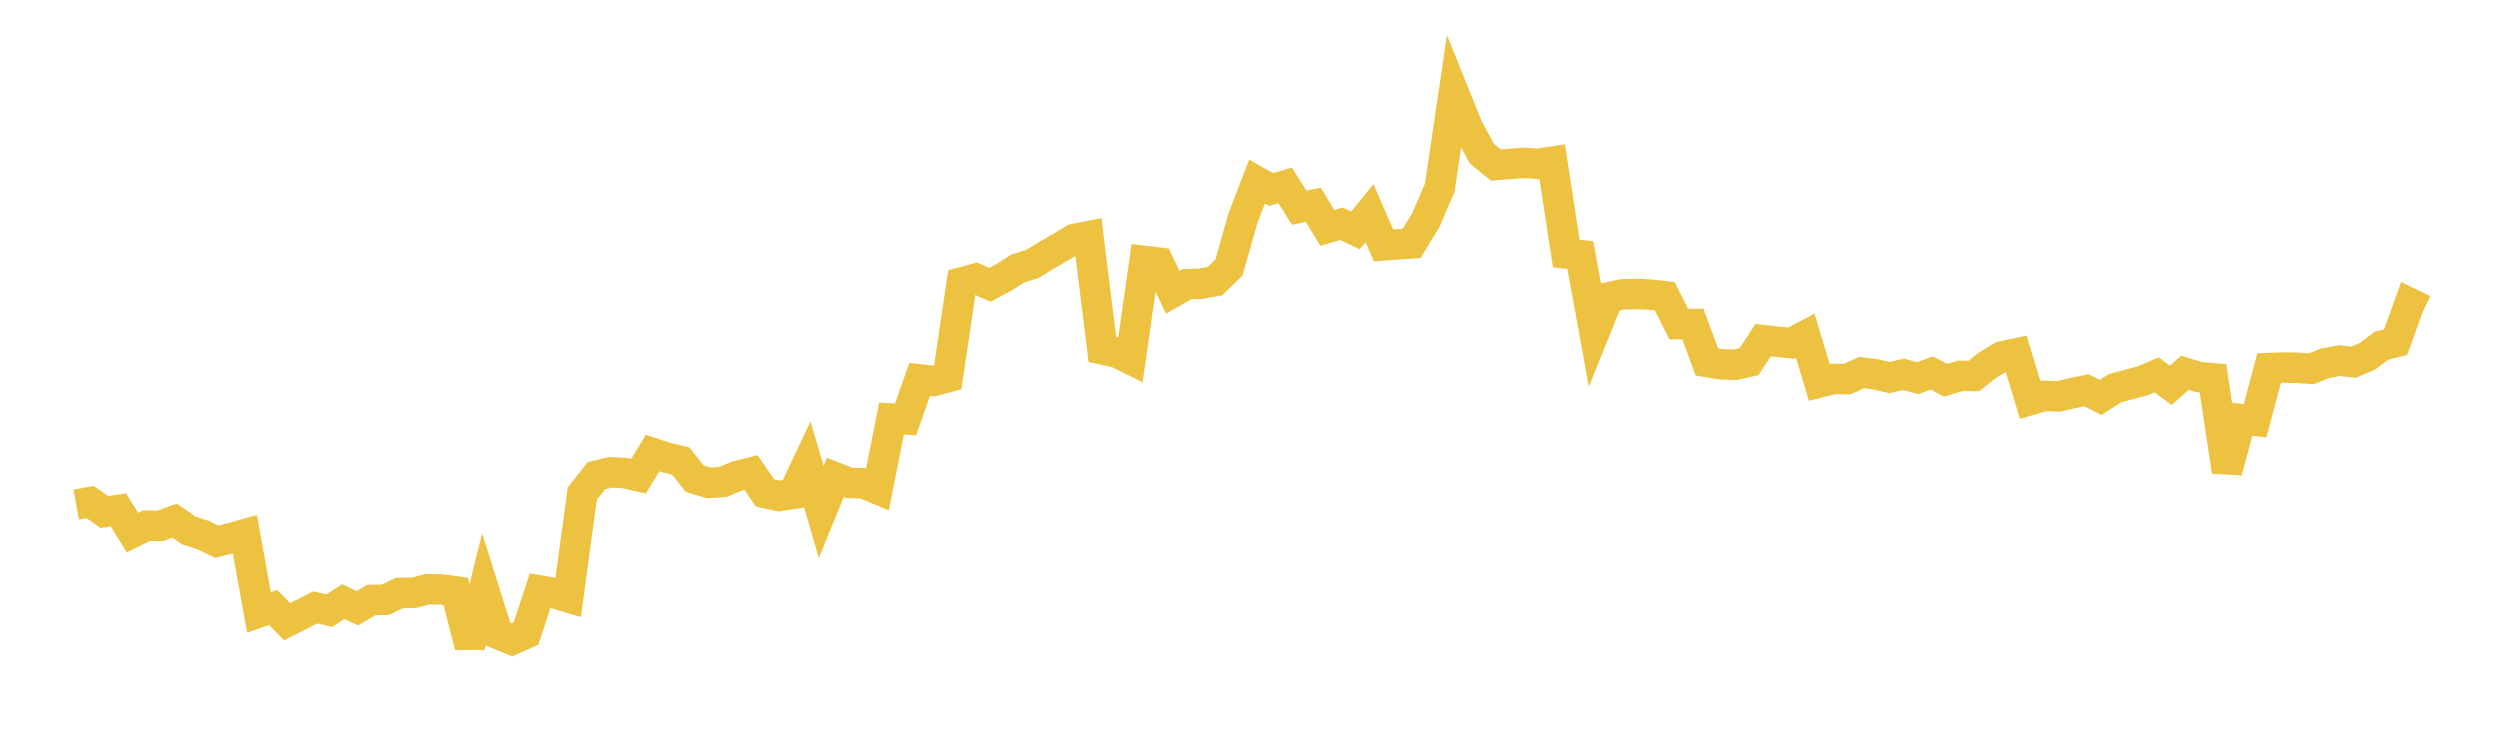 <svg width="164" height="48" xmlns="http://www.w3.org/2000/svg" xmlns:xlink="http://www.w3.org/1999/xlink"><path fill="none" stroke="rgb(237,194,64)" stroke-width="2" d="M5,33.104L5.922,32.938L6.844,33.588L7.766,33.452L8.689,34.937L9.611,34.486L10.533,34.491L11.455,34.153L12.377,34.795L13.299,35.092L14.222,35.535L15.144,35.3L16.066,35.041L16.988,40.171L17.91,39.849L18.832,40.778L19.754,40.314L20.677,39.844L21.599,40.053L22.521,39.463L23.443,39.896L24.365,39.355L25.287,39.337L26.21,38.893L27.132,38.889L28.054,38.643L28.976,38.666L29.898,38.794L30.82,42.395L31.743,38.673L32.665,41.594L33.587,41.966L34.509,41.557L35.431,38.743L36.353,38.903L37.275,39.181L38.198,32.38L39.12,31.21L40.042,30.986L40.964,31.032L41.886,31.243L42.808,29.723L43.731,30.027L44.653,30.243L45.575,31.407L46.497,31.683L47.419,31.62L48.341,31.232L49.263,31L50.186,32.341L51.108,32.537L52.03,32.398L52.952,30.444L53.874,33.58L54.796,31.322L55.719,31.683L56.641,31.705L57.563,32.09L58.485,27.459L59.407,27.514L60.329,24.886L61.251,24.992L62.174,24.746L63.096,18.522L64.018,18.279L64.94,18.686L65.862,18.189L66.784,17.608L67.707,17.325L68.629,16.76L69.551,16.228L70.473,15.675L71.395,15.5L72.317,22.922L73.24,23.118L74.162,23.572L75.084,17.119L76.006,17.231L76.928,19.175L77.85,18.645L78.772,18.614L79.695,18.445L80.617,17.551L81.539,14.306L82.461,11.912L83.383,12.432L84.305,12.166L85.228,13.629L86.15,13.434L87.072,14.954L87.994,14.681L88.916,15.114L89.838,13.983L90.76,16.098L91.683,16.029L92.605,15.965L93.527,14.451L94.449,12.318L95.371,6.09L96.293,8.372L97.216,10.088L98.138,10.827L99.06,10.757L99.982,10.686L100.904,10.748L101.826,10.609L102.749,16.631L103.671,16.736L104.593,21.794L105.515,19.507L106.437,19.309L107.359,19.286L108.281,19.329L109.204,19.438L110.126,21.264L111.048,21.256L111.97,23.744L112.892,23.901L113.814,23.931L114.737,23.723L115.659,22.312L116.581,22.418L117.503,22.511L118.425,22.024L119.347,25.092L120.269,24.86L121.192,24.87L122.114,24.44L123.036,24.557L123.958,24.772L124.88,24.553L125.802,24.809L126.725,24.469L127.647,24.947L128.569,24.661L129.491,24.663L130.413,23.934L131.335,23.382L132.257,23.185L133.18,26.243L134.102,25.968L135.024,26.008L135.946,25.793L136.868,25.6L137.79,26.074L138.713,25.478L139.635,25.226L140.557,24.986L141.479,24.589L142.401,25.28L143.323,24.454L144.246,24.738L145.168,24.817L146.09,30.933L147.012,27.492L147.934,27.601L148.856,24.146L149.778,24.112L150.701,24.13L151.623,24.19L152.545,23.828L153.467,23.656L154.389,23.765L155.311,23.369L156.234,22.674L157.156,22.443L158.078,19.883L159,20.325"></path></svg>